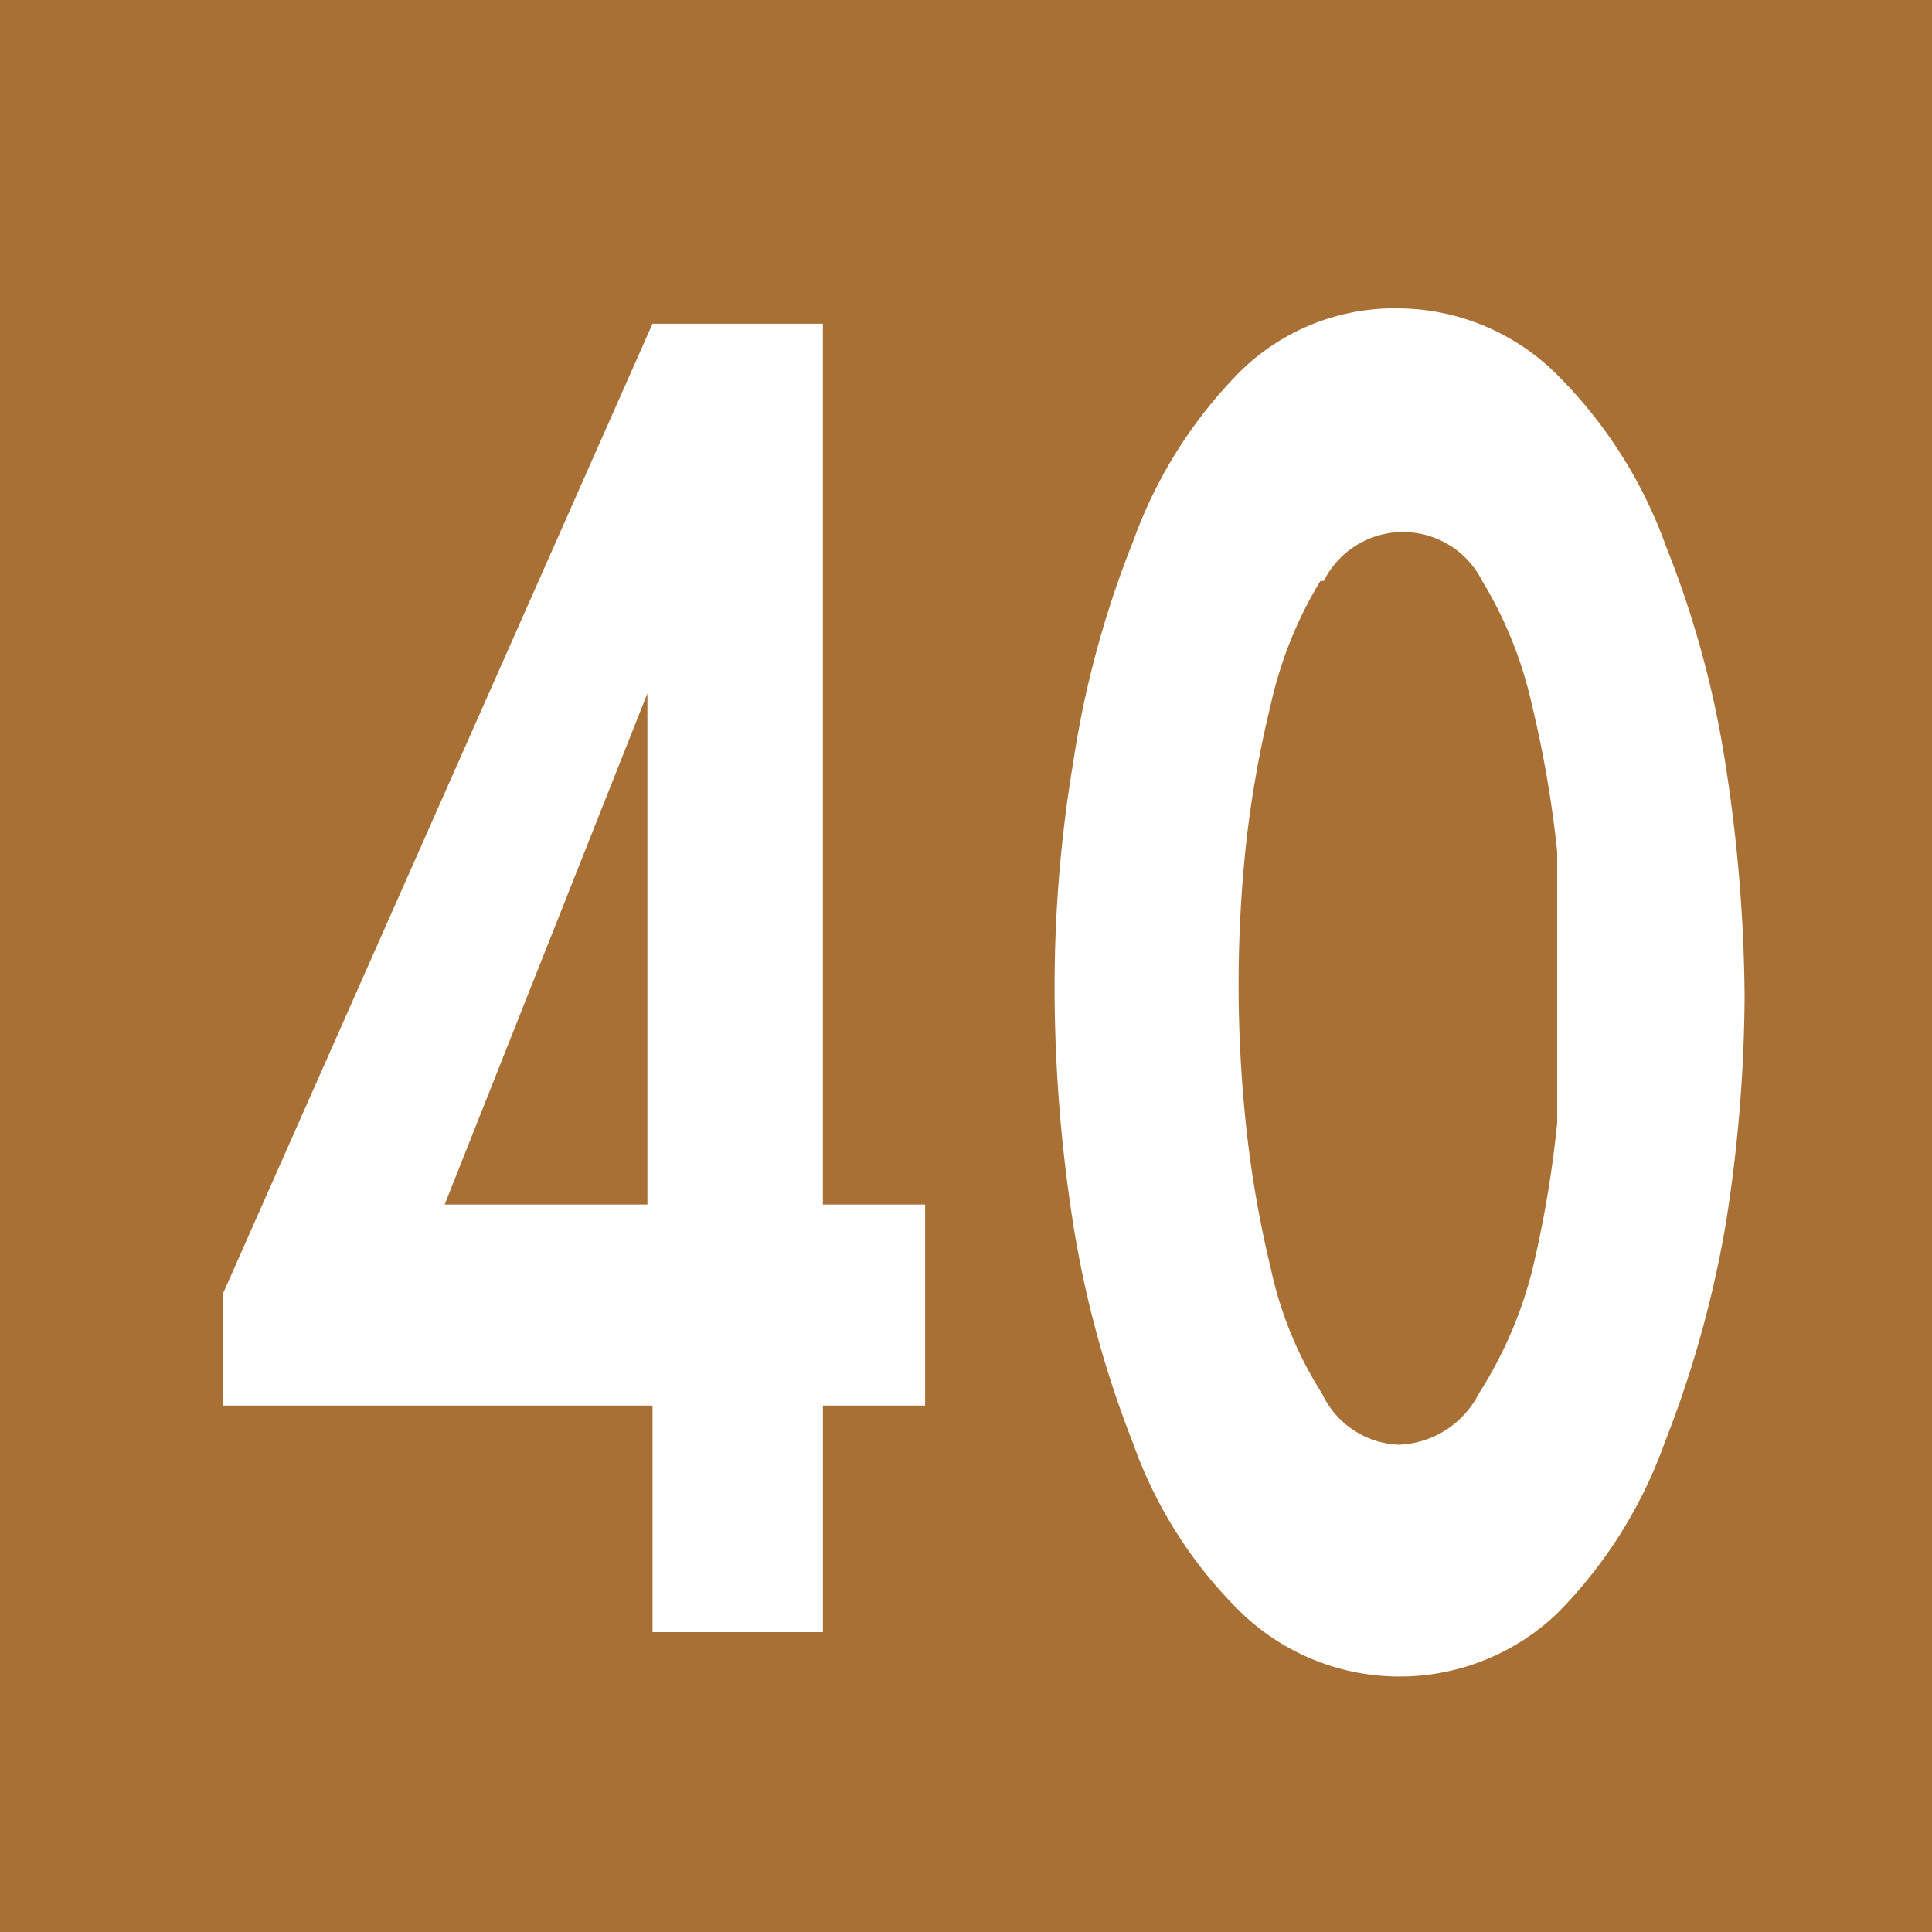 <svg id="Calque_1" data-name="Calque 1" xmlns="http://www.w3.org/2000/svg" viewBox="0 0 11.34 11.34"><defs><style>.cls-1{fill:#a97035;}.cls-2{fill:#fff;}</style></defs><rect class="cls-1" width="11.34" height="11.34"/><path class="cls-2" d="M5.44,7.08V8.26h-.6V9.59h-1V8.26H1.32V7.6L3.84,1.91h1V7.08Zm-1.63-3h0l-1.19,3H3.81Z" transform="translate(-0.01 -0.01)"/><path class="cls-2" d="M9.16,2.22a2.72,2.72,0,0,1,.63,1,5.82,5.82,0,0,1,.35,1.29,9.2,9.2,0,0,1,.11,1.35,8.73,8.73,0,0,1-.11,1.33,6.43,6.43,0,0,1-.36,1.29,2.72,2.72,0,0,1-.63,1,1.34,1.34,0,0,1-1.85,0,2.61,2.61,0,0,1-.64-1,6.15,6.15,0,0,1-.35-1.28A9,9,0,0,1,6.2,5.83a8,8,0,0,1,.11-1.35,5.82,5.82,0,0,1,.35-1.29,2.72,2.72,0,0,1,.63-1,1.29,1.29,0,0,1,.93-.37A1.33,1.33,0,0,1,9.16,2.22Zm-1.4,1.2a2.4,2.4,0,0,0-.29.72A6.47,6.47,0,0,0,7.32,5a7.82,7.82,0,0,0,0,1.58,6.47,6.47,0,0,0,.15.88,2.23,2.23,0,0,0,.3.73.52.52,0,0,0,.45.3.55.55,0,0,0,.47-.3A2.47,2.47,0,0,0,9,7.48a6.47,6.47,0,0,0,.15-.88c0-.29,0-.56,0-.79s0-.5,0-.8A6.6,6.6,0,0,0,9,4.14a2.4,2.4,0,0,0-.29-.72.52.52,0,0,0-.93,0Z" transform="translate(-0.01 -0.01)"/></svg>